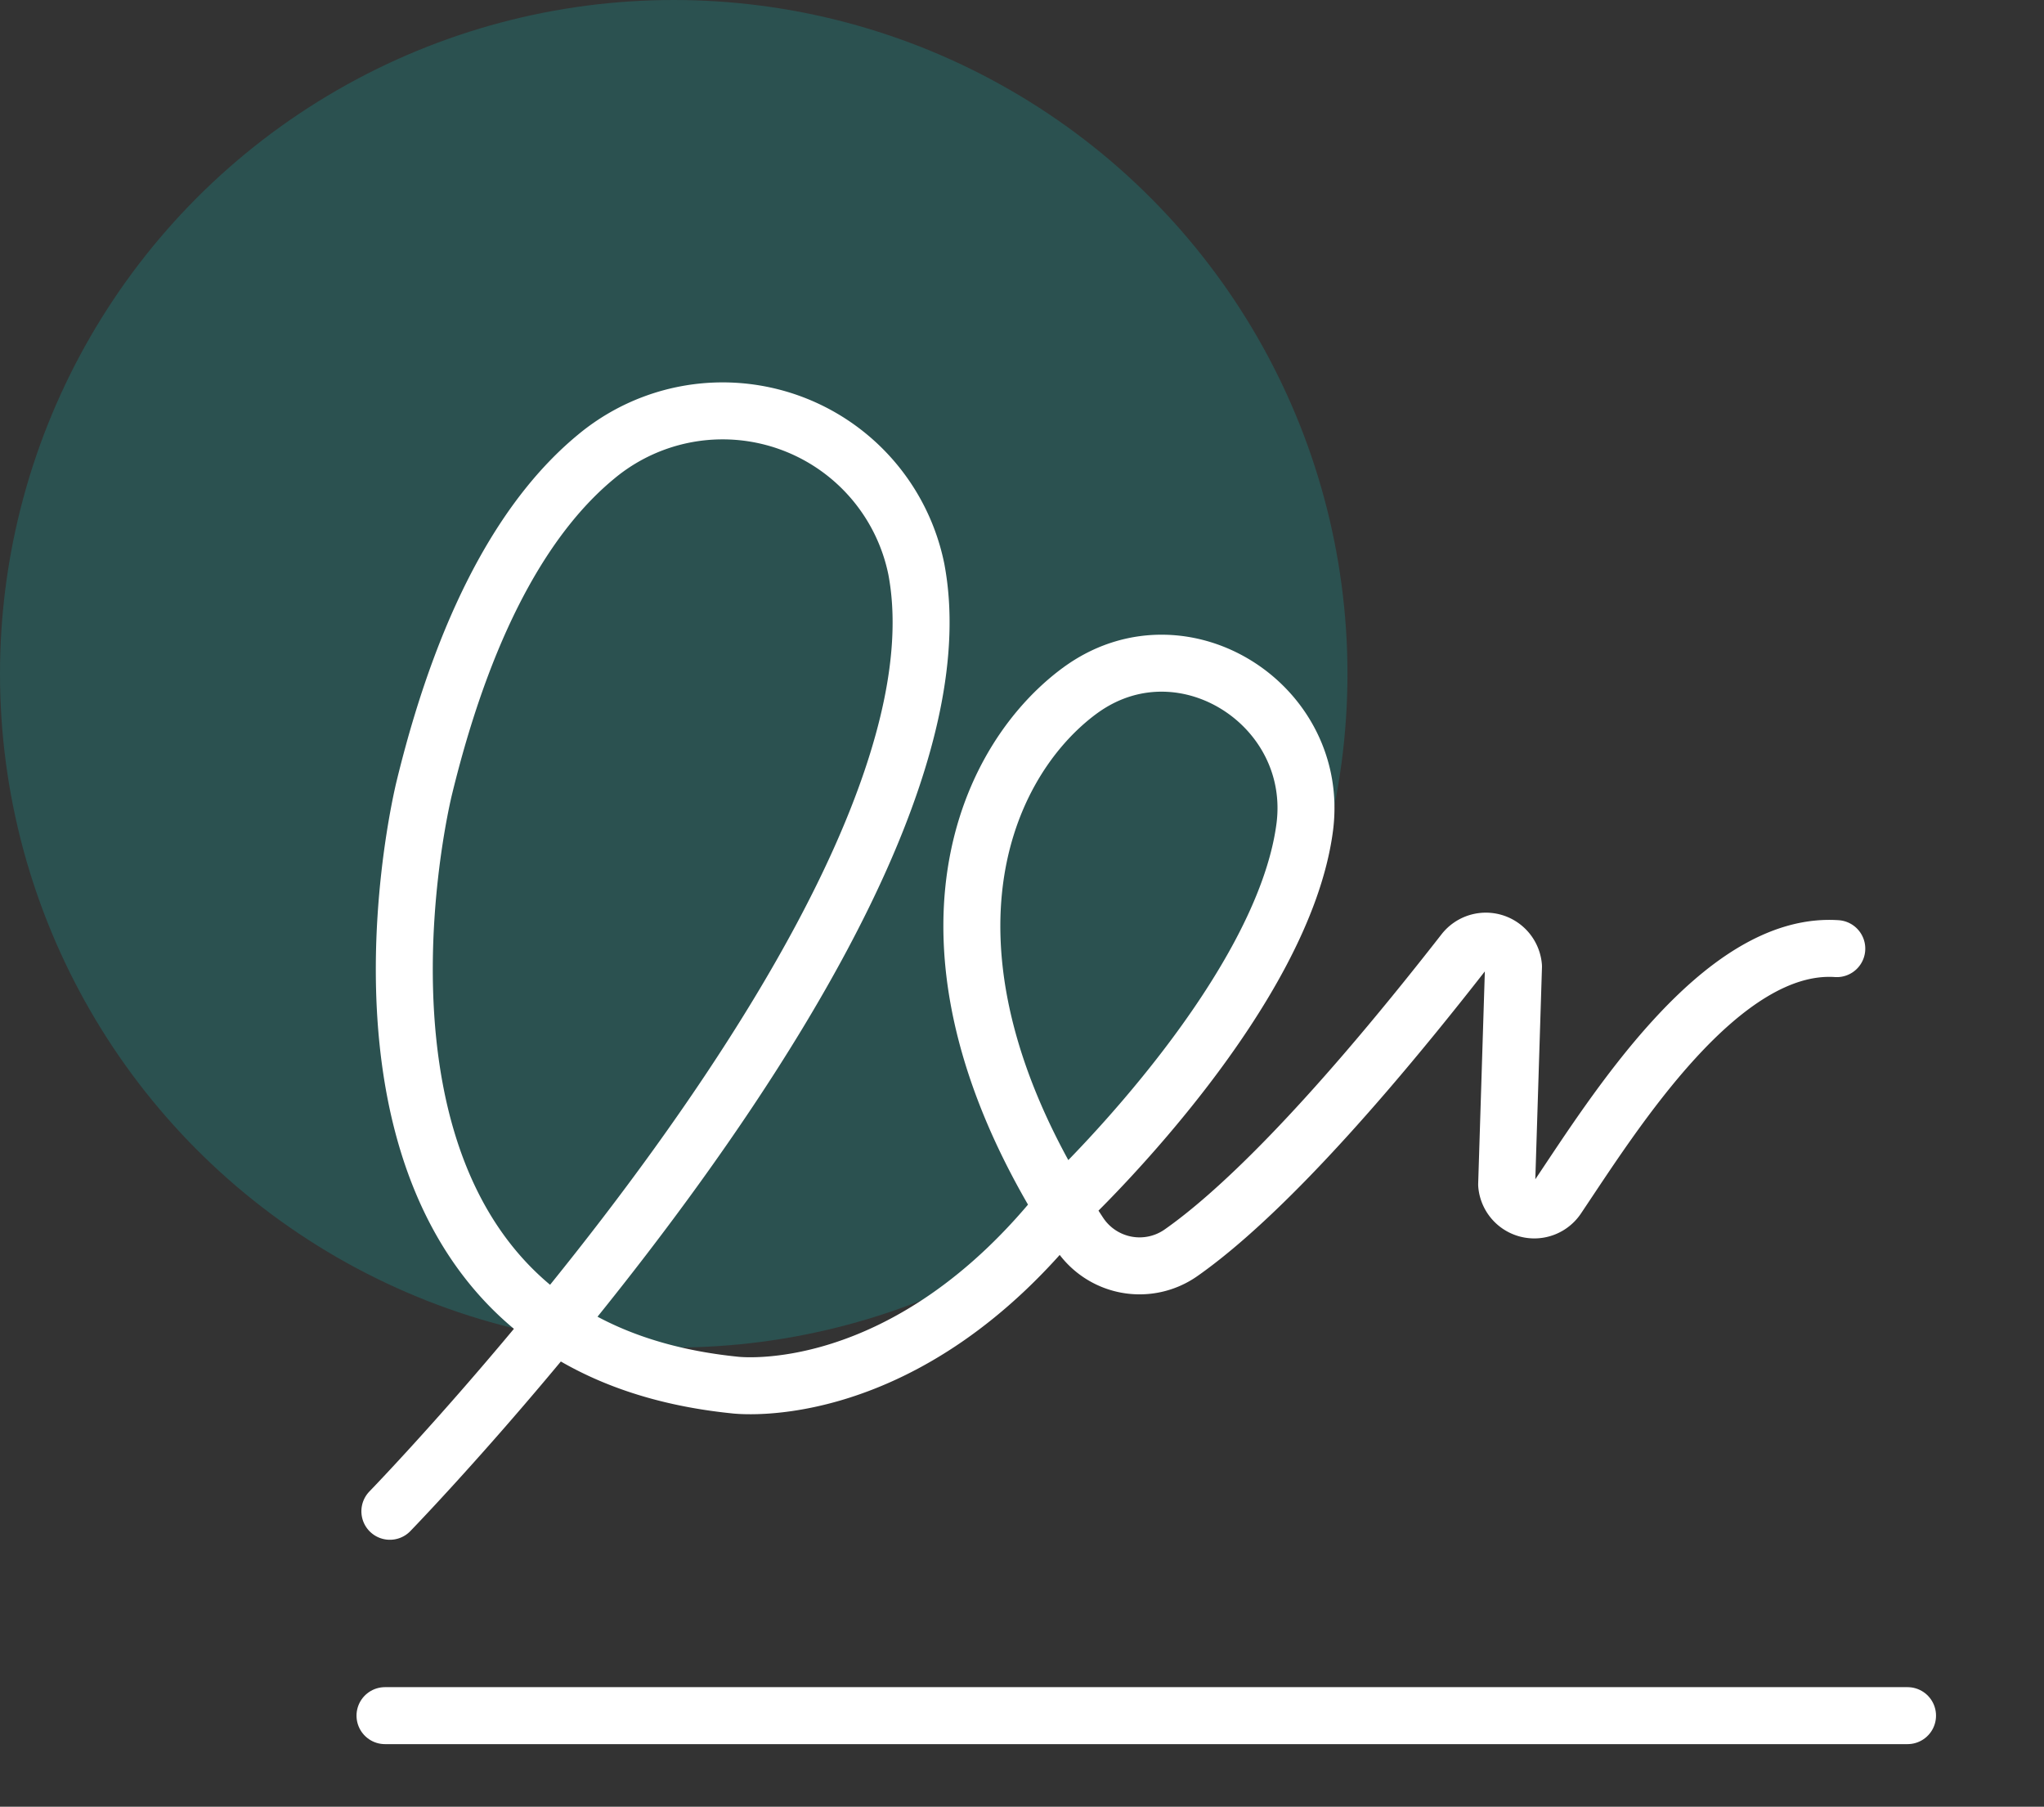 <svg xmlns="http://www.w3.org/2000/svg" xmlns:xlink="http://www.w3.org/1999/xlink" width="89.692" height="79.275" viewBox="0 0 89.692 79.275">
  <rect x="0" y="0" width="89.692" height="79.275" fill="#333333" stroke="none"/>
  <defs>
    <clipPath id="clip-path">
      <rect id="Rettangolo_142" data-name="Rettangolo 142" width="76.795" height="66.23" fill="none" stroke="#fff" stroke-width="2.5"/>
    </clipPath>
  </defs>
  <g id="Raggruppa_869" data-name="Raggruppa 869" transform="translate(8231.966 8599.414)">
    <g id="_645bf4e15120aa0f0d4de46271abde76" data-name="645bf4e15120aa0f0d4de46271abde76" transform="translate(-8231.966 -8599.414)">
      <ellipse id="Ellisse_8" data-name="Ellisse 8" cx="29.564" cy="29.564" rx="29.564" ry="29.564" transform="translate(0 0)" fill="rgba(10,204,198,0.2)"/>
    </g>
    <g id="Raggruppa_783" data-name="Raggruppa 783" transform="translate(-8219.068 -8591.369)">
      <g id="Raggruppa_781" data-name="Raggruppa 781" transform="translate(0 5)" clip-path="url(#clip-path)">
        <path id="Tracciato_228" data-name="Tracciato 228" d="M2.424,50.275s25.889-26.64,23.1-41.346A8.674,8.674,0,0,0,11.475,4c-2.758,2.272-5.6,6.567-7.54,14.529,0,0-6.047,24.19,13.607,26.205,0,0,7.524,1,14.565-8a1.1,1.1,0,0,1,.1-.114c.756-.727,9.413-9.187,10.36-16.346.7-5.319-5.223-9.167-9.661-6.152q-.184.125-.366.265c-4.306,3.319-7.735,11.763.141,23.7a3.166,3.166,0,0,0,4.454.849c2.305-1.614,6.187-5.218,12.424-13.212a1.217,1.217,0,0,1,2.17.65l-.3,9.562a1.216,1.216,0,0,0,2.223.576c2.486-3.7,7.179-11.264,12.263-10.925" transform="translate(1.786 2.992)" fill="none" stroke="#fff" stroke-linecap="round" stroke-linejoin="round" stroke-width="2.5"/>
        <line id="Linea_193" data-name="Linea 193" x2="66.81" transform="translate(3.996 62.234)" fill="none" stroke="#fff" stroke-linecap="round" stroke-linejoin="round" stroke-width="2.5"/>
      </g>
    </g>
  </g>
</svg>
